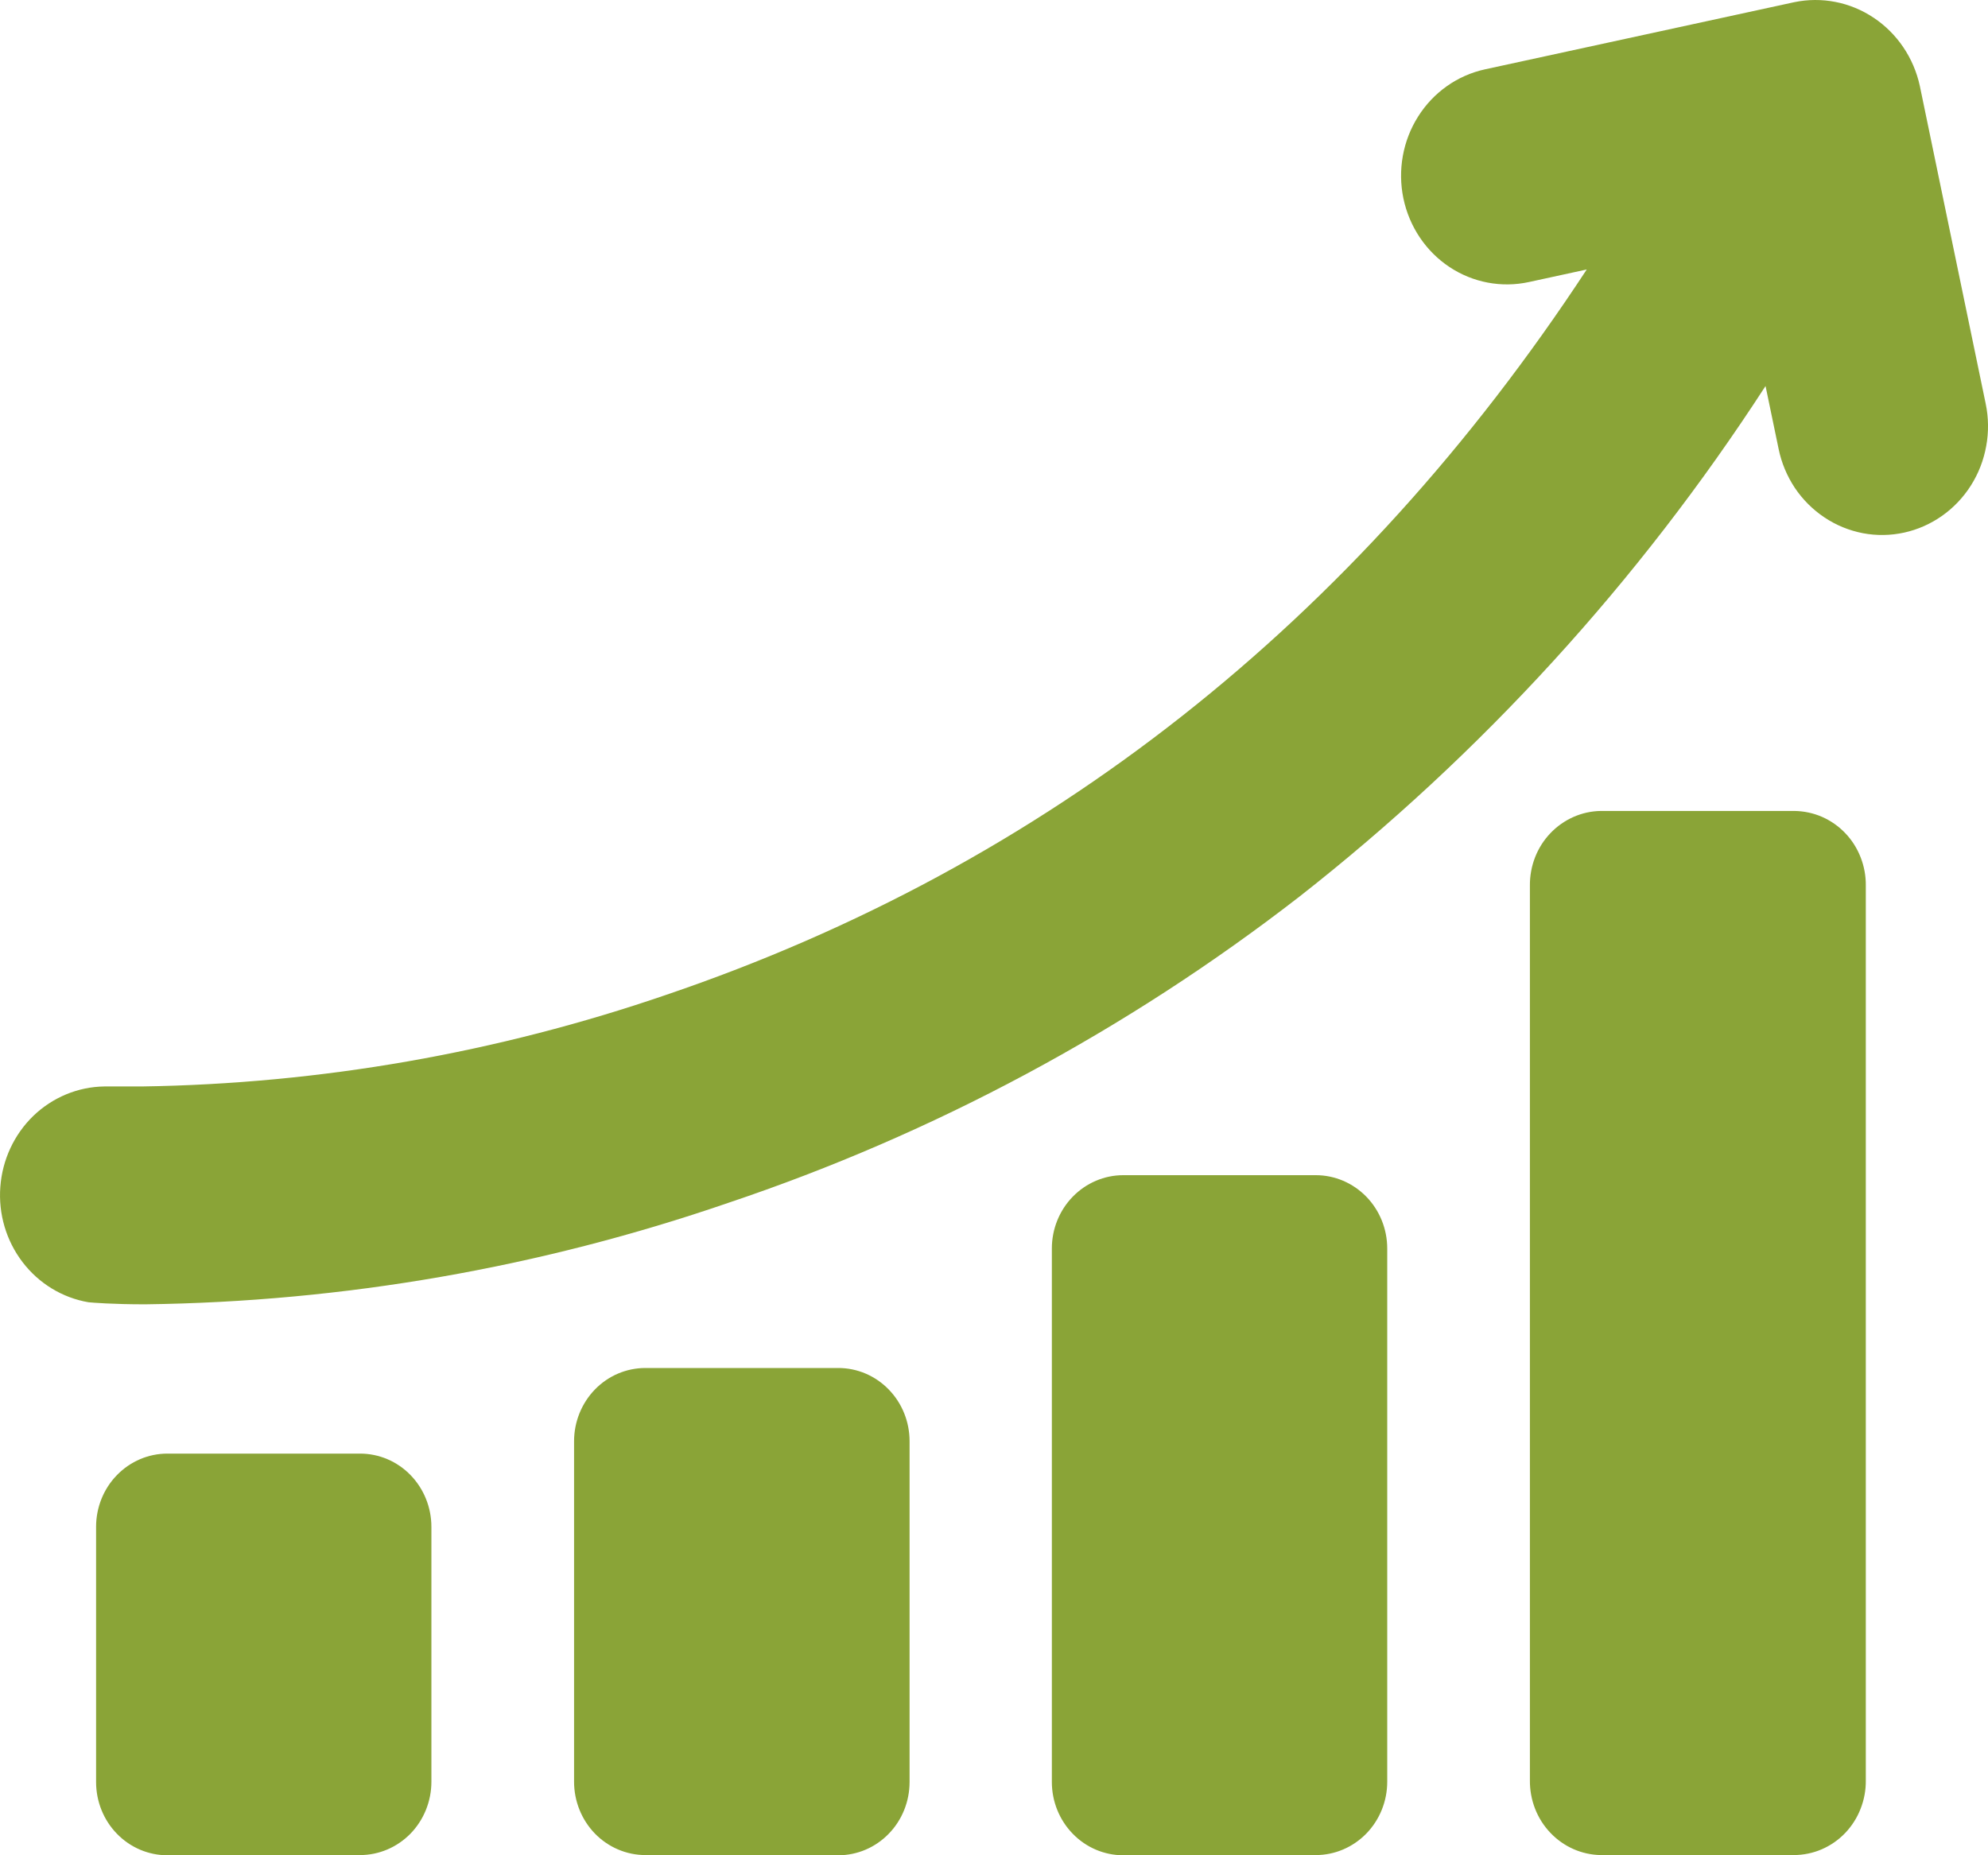 <svg width="30" height="28" viewBox="0 0 30 28" fill="none" xmlns="http://www.w3.org/2000/svg">
<path d="M9.74 27.997C9.454 27.997 9.18 27.88 8.978 27.673C8.777 27.466 8.663 27.184 8.663 26.891V21.751C8.663 21.458 8.777 21.177 8.978 20.97C9.18 20.762 9.454 20.646 9.74 20.646H12.65C12.935 20.646 13.209 20.762 13.411 20.97C13.613 21.177 13.726 21.458 13.726 21.751V26.894C13.726 27.188 13.613 27.469 13.411 27.676C13.209 27.884 12.935 28 12.65 28L9.74 27.997ZM5.433 27.997C5.719 27.997 5.993 27.88 6.195 27.673C6.396 27.466 6.51 27.184 6.51 26.891V23.043C6.51 22.75 6.396 22.469 6.195 22.262C5.993 22.054 5.719 21.938 5.433 21.938H2.526C2.241 21.938 1.967 22.054 1.765 22.262C1.563 22.469 1.45 22.75 1.45 23.043V26.894C1.45 27.188 1.563 27.469 1.765 27.676C1.967 27.884 2.241 28 2.526 28L5.433 27.997ZM19.857 27.997C20.142 27.997 20.416 27.88 20.618 27.673C20.82 27.466 20.934 27.184 20.934 26.891V18.842C20.934 18.549 20.82 18.267 20.618 18.06C20.416 17.853 20.142 17.736 19.857 17.736H16.95C16.665 17.736 16.391 17.853 16.189 18.06C15.987 18.267 15.873 18.549 15.873 18.842V26.894C15.873 27.188 15.987 27.469 16.189 27.676C16.391 27.884 16.665 28 16.95 28L19.857 27.997ZM28.971 1.296C28.879 0.873 28.629 0.504 28.275 0.268C27.921 0.031 27.491 -0.053 27.076 0.033L22.407 1.047C21.992 1.138 21.63 1.394 21.4 1.759C21.169 2.124 21.09 2.569 21.178 2.994C21.267 3.42 21.516 3.792 21.872 4.029C22.227 4.265 22.66 4.347 23.075 4.256L23.945 4.067C20.451 9.39 15.784 13.067 10.057 15.013C7.504 15.89 4.834 16.357 2.142 16.397C1.834 16.397 1.622 16.397 1.576 16.397C1.177 16.402 0.794 16.561 0.503 16.841C0.213 17.122 0.035 17.504 0.005 17.912C-0.026 18.321 0.094 18.726 0.341 19.049C0.587 19.371 0.942 19.587 1.336 19.654C1.394 19.66 1.702 19.685 2.191 19.685C5.184 19.647 8.153 19.13 10.992 18.153C14.091 17.113 17.002 15.552 19.605 13.535C22.351 11.384 24.73 8.779 26.643 5.826L26.84 6.774C26.883 6.985 26.967 7.185 27.085 7.363C27.204 7.54 27.356 7.692 27.532 7.809C27.708 7.927 27.905 8.007 28.111 8.047C28.317 8.086 28.529 8.083 28.735 8.038C28.94 7.993 29.134 7.907 29.307 7.785C29.48 7.663 29.628 7.507 29.742 7.327C29.857 7.146 29.935 6.944 29.973 6.732C30.012 6.52 30.009 6.303 29.965 6.092L28.971 1.296ZM27.073 27.997C27.217 27.996 27.359 27.967 27.491 27.91C27.623 27.853 27.743 27.77 27.844 27.665C27.944 27.56 28.024 27.436 28.077 27.299C28.131 27.162 28.158 27.016 28.156 26.869V13.367C28.158 13.22 28.131 13.075 28.078 12.939C28.025 12.803 27.946 12.678 27.846 12.574C27.746 12.469 27.627 12.386 27.495 12.328C27.364 12.271 27.222 12.241 27.079 12.239H24.157C23.87 12.243 23.596 12.365 23.395 12.576C23.194 12.787 23.084 13.072 23.087 13.367V26.869C23.084 27.164 23.194 27.449 23.395 27.66C23.596 27.872 23.87 27.993 24.157 27.997H27.073Z" fill="#8AA437"/>
</svg>
